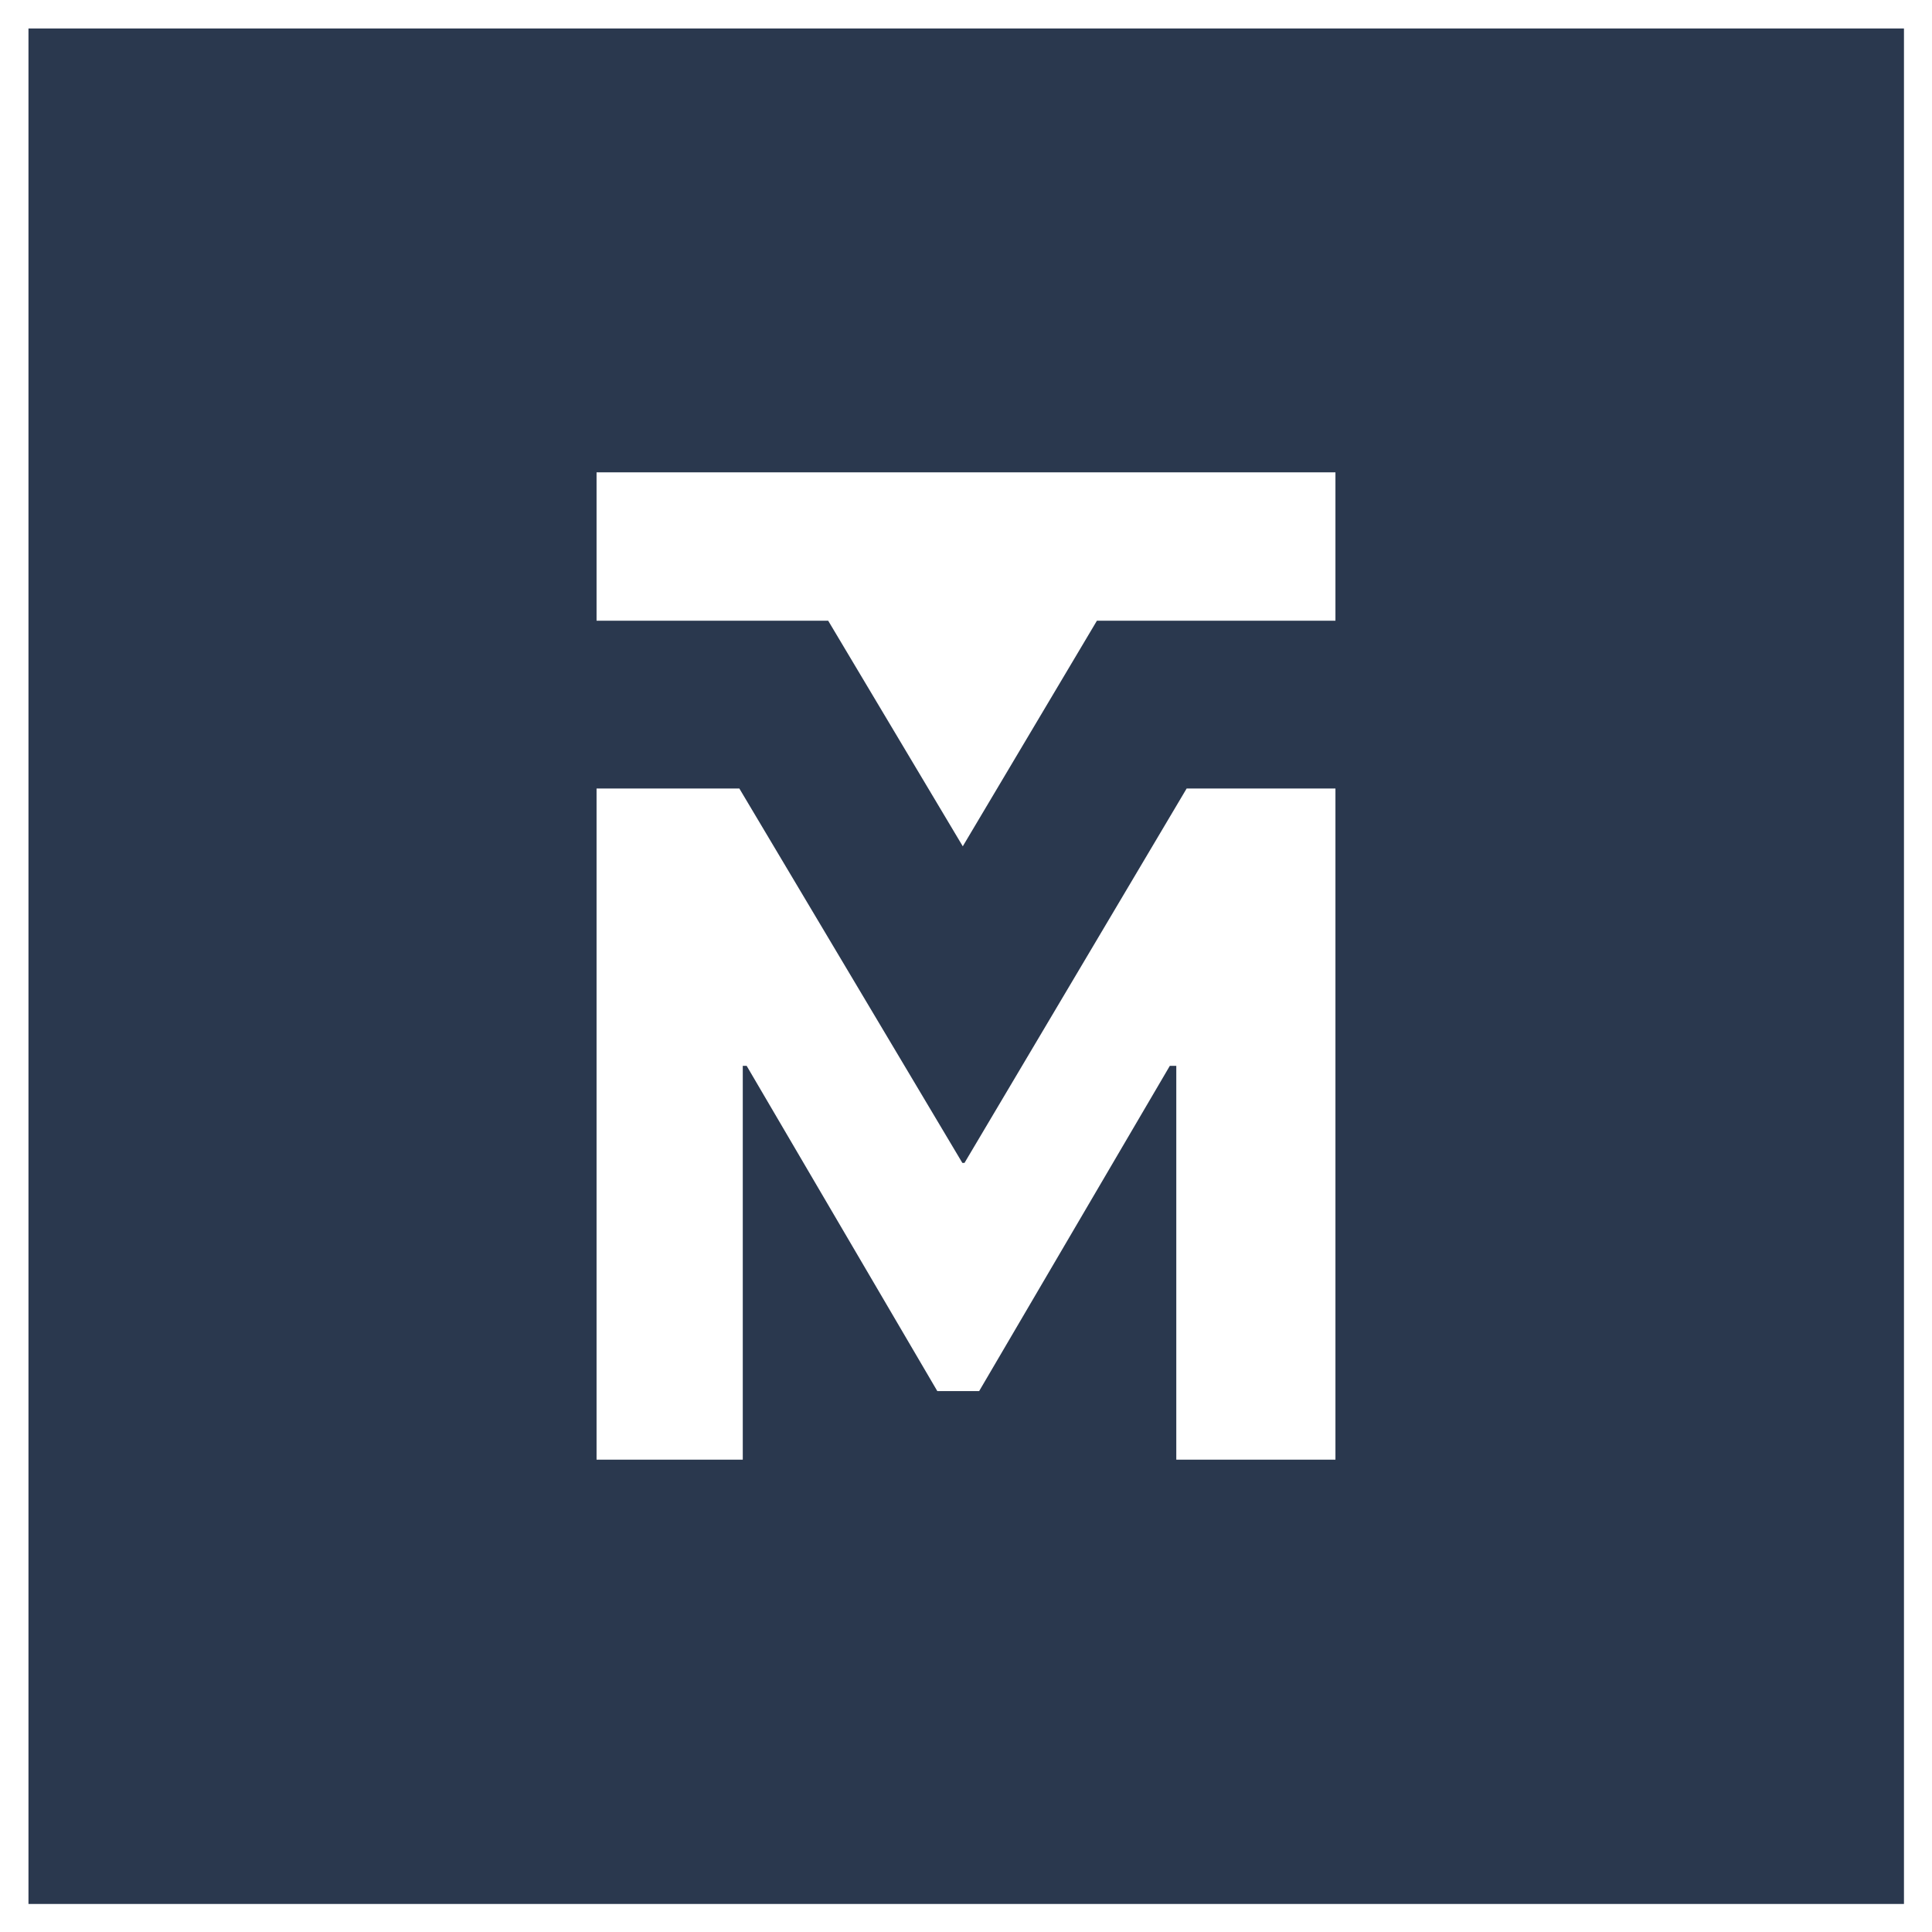 <svg width="72" height="72" viewBox="0 0 72 72" fill="none" xmlns="http://www.w3.org/2000/svg">
<rect x="0" y="0" width="72" height="72" fill="#808080" stroke="none"/>
<g clip-path="url(#clip0_3907_3915)">
<path d="M72 0H0V72H72V0Z" fill="white"/>
<path d="M70.955 1.061H1.061V70.955H70.955V1.061Z" fill="#2A384E"/>
<path d="M49.768 54.398H43.837V39.721H43.596L36.49 51.842H34.931L27.826 39.721H27.681V54.398H22.232V29.385H27.553L35.864 43.338H35.944L44.223 29.385H49.768V54.398Z" fill="white"/>
<path d="M49.768 23.132H40.879L35.88 31.539L30.864 23.132H22.232V17.602H49.768V23.132Z" fill="white"/>
</g>
<defs>
<clipPath id="clip0_3907_3915">
<rect width="72" height="72" fill="white"/>
</clipPath>
</defs>
</svg>
